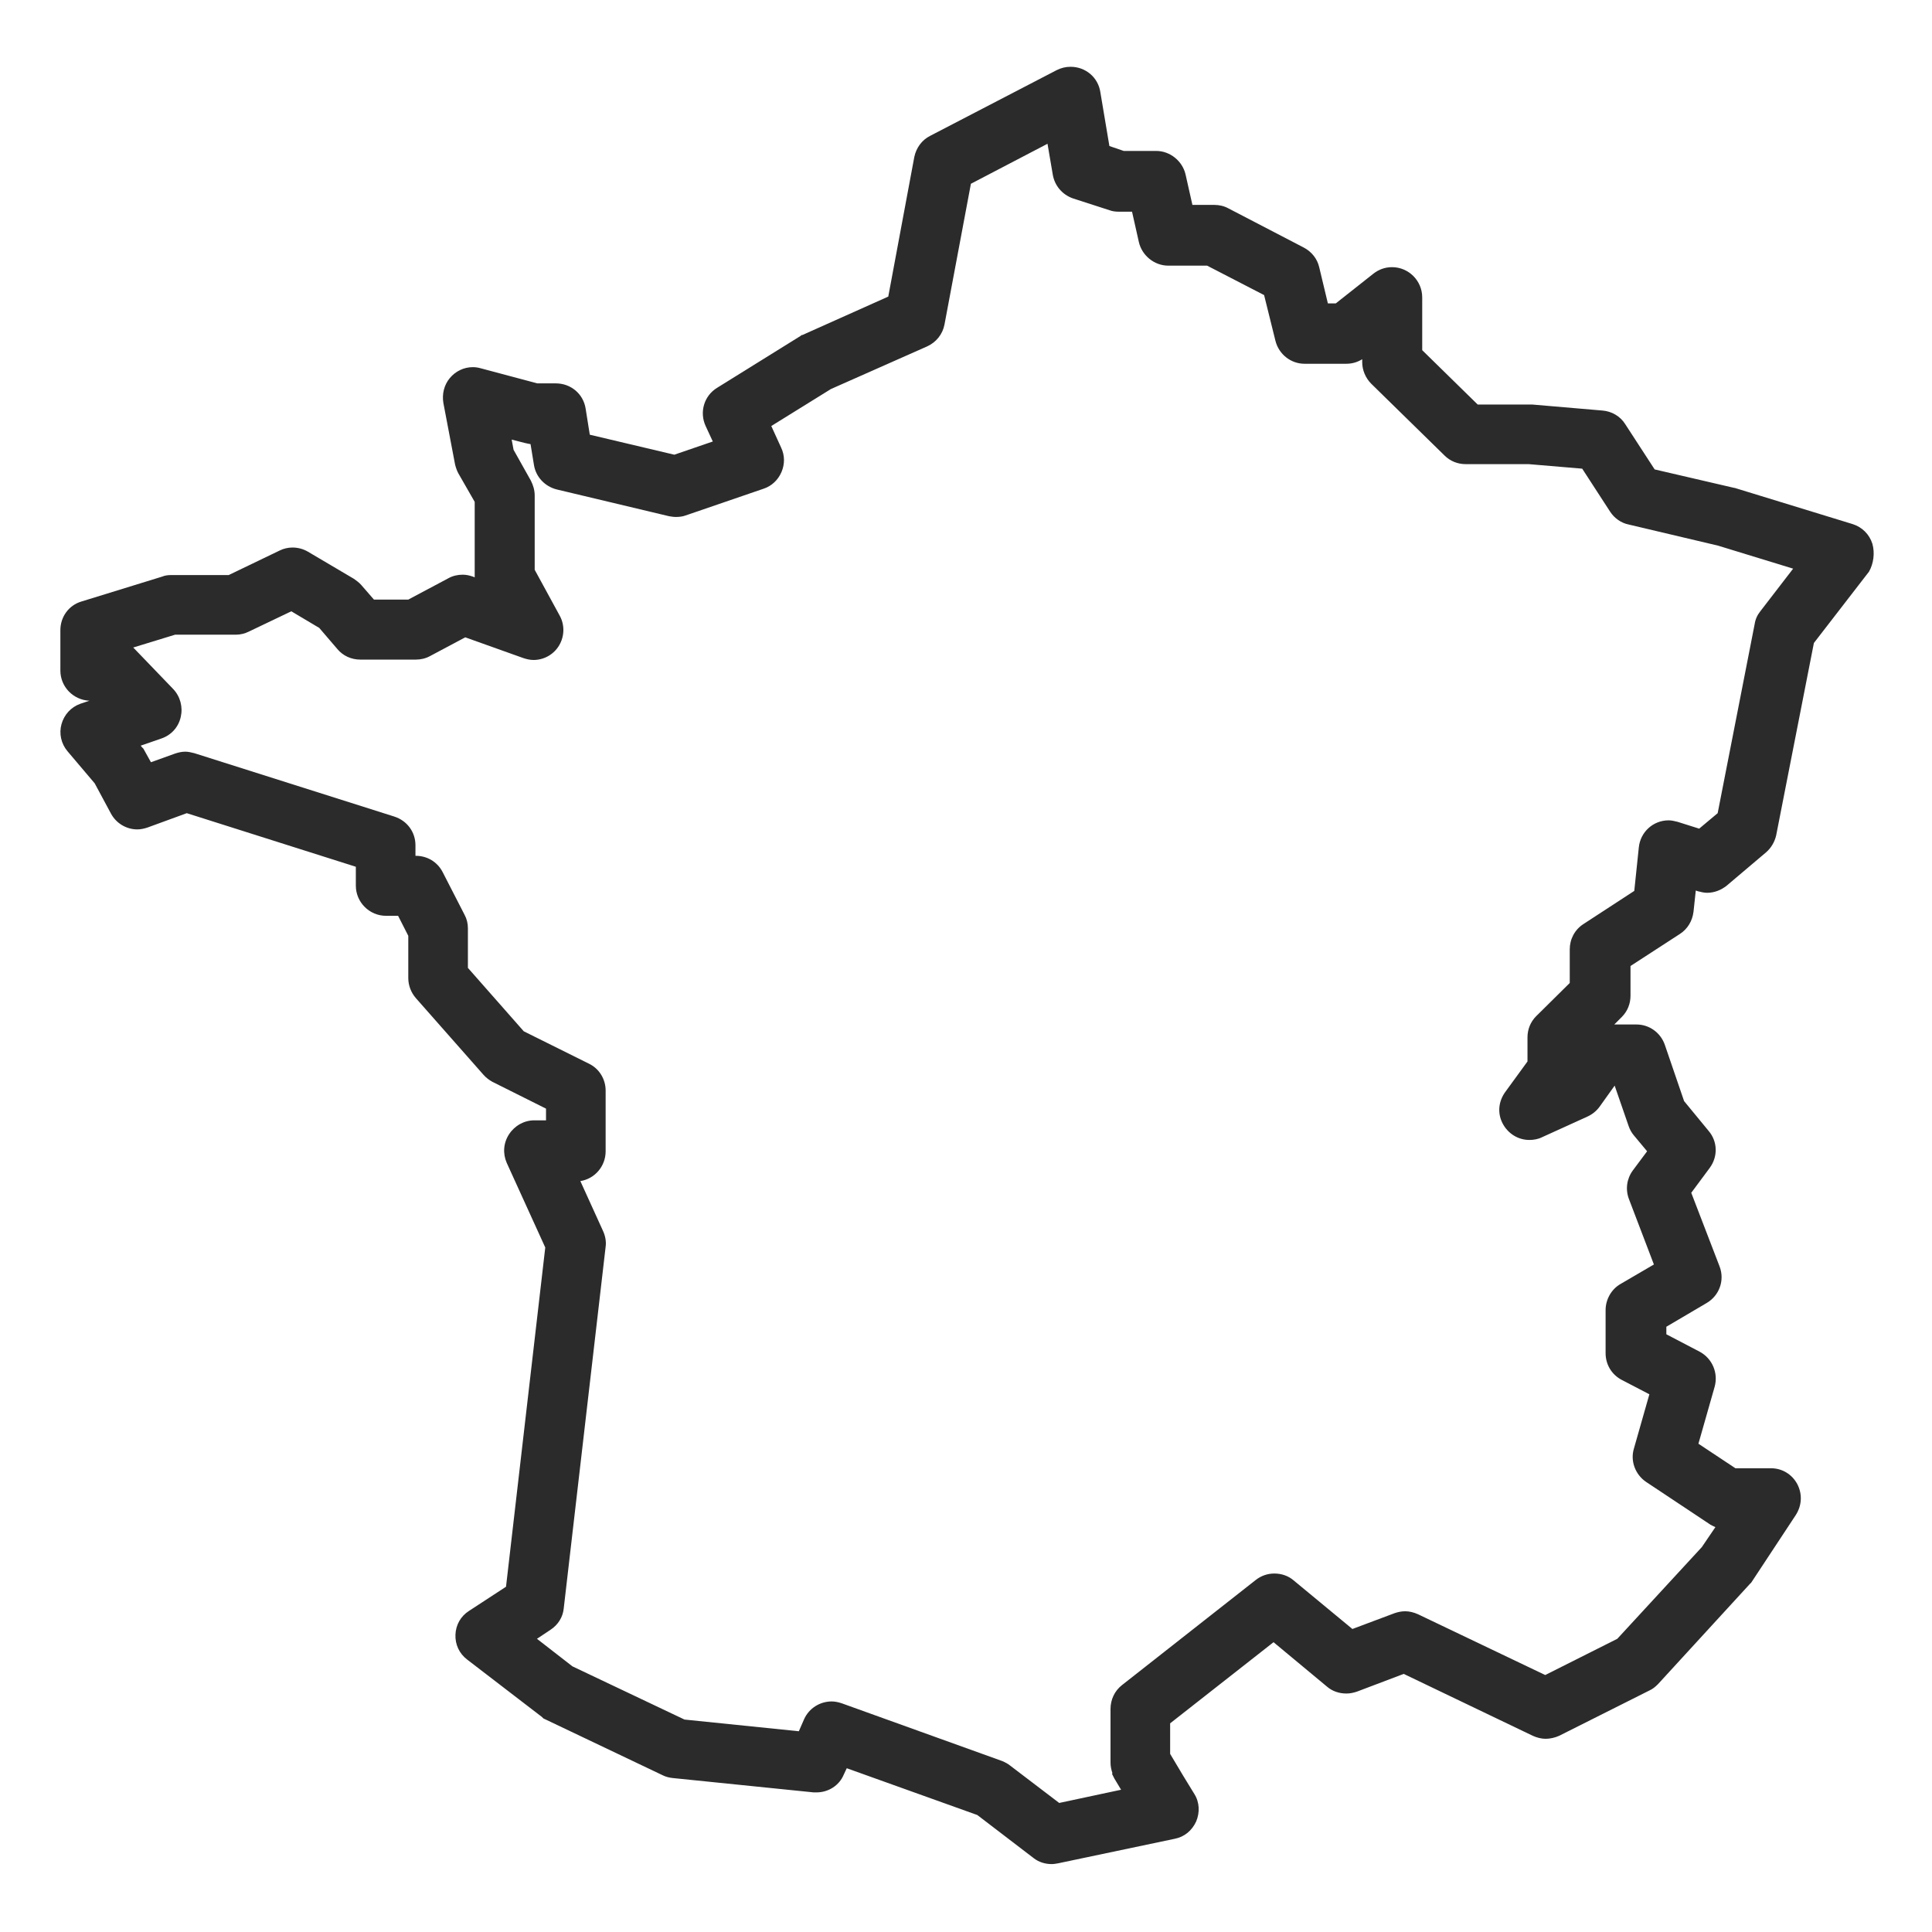 <?xml version="1.0" encoding="UTF-8"?>
<!-- Generator: Adobe Illustrator 26.1.0, SVG Export Plug-In . SVG Version: 6.00 Build 0)  -->
<svg xmlns="http://www.w3.org/2000/svg" xmlns:xlink="http://www.w3.org/1999/xlink" version="1.1" id="Layer_1" x="0px" y="0px" viewBox="0 0 512 512" style="enable-background:new 0 0 512 512;" xml:space="preserve">
<style type="text/css">
	.st0{fill:#2B2B2B;}
</style>
<path class="st0" d="M496.2,144.1c-0.8-2.5-2.7-4.4-5.2-5.2l-31.3-9.6l0,0l0,0l0,0h-0.1l-21.1-4.9l-7.8-12c-1.3-2.1-3.6-3.4-6-3.6  l-18.7-1.6h-0.1h-0.1h-0.1h-0.1h-14l-14.7-14.4v-14c0-4.4-3.6-8-8-8c-1.8,0-3.5,0.6-4.9,1.7l-10,7.9h-2.1l-2.3-9.6  c-0.5-2.2-2-4.1-4.1-5.2l-20-10.4c-1.1-0.6-2.4-0.9-3.7-0.9H316l-1.8-8c-0.8-3.6-4.1-6.3-7.8-6.3h-8.6l-3.8-1.3l-2.4-14.3  c-0.6-3.9-3.9-6.7-7.9-6.7c-1.3,0-2.5,0.3-3.7,0.9L246.5,36c-2.2,1.1-3.7,3.2-4.2,5.6l-6.9,37l-22.8,10.2h-0.1h-0.1l-0.1,0.1  l-0.1,0.1L190,102.8c-3.4,2.1-4.7,6.4-3,10.1l1.9,4.1l-10.2,3.5l-22.4-5.3l-1.1-6.9c-0.6-3.9-3.9-6.7-7.9-6.7h-4.9l-15-4  c-0.7-0.2-1.4-0.3-2.1-0.3c-2.4,0-4.6,1.1-6.1,2.9s-2.1,4.2-1.7,6.6l3.1,16.3c0.2,0.8,0.5,1.7,0.9,2.4l4.3,7.5v20l-0.5-0.2  c-0.9-0.3-1.7-0.5-2.7-0.5c-1.3,0-2.6,0.3-3.7,0.9l-10.7,5.7h-9.1l-3.3-3.8c-0.6-0.7-1.3-1.2-2-1.7l-12.2-7.2  c-1.2-0.7-2.6-1.1-4.1-1.1c-1.2,0-2.4,0.3-3.4,0.8l-13.5,6.5H45.3c-0.8,0-1.6,0.1-2.3,0.4l-21.4,6.6c-3.4,1-5.6,4.1-5.6,7.6v10.7  c0,4.3,3.4,7.8,7.7,8l-2.4,0.8c-2.5,0.9-4.3,2.9-5,5.4c-0.7,2.5-0.1,5.2,1.6,7.2l7.2,8.5l4.3,8c1.4,2.6,4.1,4.2,7,4.2  c0.9,0,1.8-0.2,2.7-0.5l10.4-3.8l44.8,14.2v5c0,4.4,3.6,8,8,8h3.2l2.7,5.3v11.2c0,1.9,0.7,3.8,2,5.3l17.9,20.3  c0.7,0.8,1.5,1.4,2.4,1.9l14.2,7.1v3.1h-3.1c-2.7,0-5.2,1.4-6.7,3.7c-1.5,2.3-1.7,5.1-0.6,7.6l10.2,22.4l-10.4,89.9l-9.8,6.4  c-2.2,1.4-3.5,3.7-3.6,6.3c-0.1,2.6,1,5,3.1,6.6l19.8,15.2l0.1,0.1l0.1,0.1l0.1,0.1l0.1,0.1l31.7,15.1c0.8,0.4,1.7,0.6,2.6,0.7  l37.3,3.8c0.3,0,0.5,0,0.8,0c3.1,0,6-1.8,7.2-4.7l0.8-1.7L259,481l14.9,11.4c1.4,1.1,3.1,1.6,4.8,1.6c0.6,0,1.1-0.1,1.7-0.2  l30.9-6.5c2.6-0.5,4.6-2.2,5.7-4.6c1-2.4,0.9-5.1-0.5-7.3l-1.9-3.1l-1.1-1.8l-3.4-5.7v-8.1l27.4-21.5l14.2,11.8  c1.4,1.2,3.2,1.8,5.1,1.8c1,0,1.9-0.2,2.8-0.5l12.4-4.7l34.2,16.4c1.1,0.5,2.3,0.8,3.4,0.8c1.2,0,2.5-0.3,3.6-0.8l23.9-12  c0.9-0.4,1.6-1,2.3-1.7l24.3-26.5l0.1-0.1l0.1-0.1l0.1-0.1l0.1-0.1l11.8-17.9c1.6-2.5,1.8-5.5,0.4-8.2c-1.4-2.6-4-4.2-7-4.2h-9.4  l-9.8-6.5l4.3-15.1c1-3.6-0.6-7.5-4-9.3l-8.8-4.6v-2l10.7-6.3c3.4-2,4.8-6.1,3.4-9.7l-7.5-19.5l4.9-6.6c2.2-3,2.1-7-0.3-9.8  l-6.5-7.9l-5.1-14.9c-1.1-3.2-4.1-5.4-7.5-5.4h-5.9l2-2c1.5-1.5,2.3-3.5,2.3-5.6V256l13.1-8.5c2-1.3,3.3-3.4,3.6-5.9l0.6-5.6  l0.6,0.2c0.8,0.2,1.6,0.4,2.4,0.4c1.9,0,3.7-0.7,5.2-1.9l10.4-8.8c1.4-1.2,2.3-2.8,2.7-4.5l10-51l14.6-18.9  C496.5,149.4,496.9,146.6,496.2,144.1z M416,251.6v8.9l-8.9,8.8c-1.5,1.5-2.3,3.5-2.3,5.6v6.4l-5.9,8.1c-1.8,2.5-2.1,5.6-0.7,8.3  c1.4,2.7,4.1,4.4,7.1,4.4c1.1,0,2.3-0.2,3.3-0.7l12.1-5.5c1.3-0.6,2.4-1.5,3.2-2.6l4-5.6l3.7,10.7c0.3,0.9,0.8,1.8,1.4,2.5l3.5,4.2  l-3.8,5.1c-1.6,2.2-2,5-1,7.6l6.6,17.3l-8.9,5.2c-2.4,1.4-3.9,4.1-3.9,6.9v11.4c0,3,1.6,5.7,4.3,7.1l7.3,3.8l-4.1,14.4  c-1,3.3,0.4,6.9,3.2,8.8l16.7,11.1c0.5,0.4,1.1,0.6,1.7,0.9L451,410l-22.4,24.3l-19.1,9.6l-33.7-16.1c-1.1-0.5-2.3-0.8-3.4-0.8  c-1,0-1.9,0.2-2.8,0.5l-11.2,4.2l-15.6-12.9c-1.4-1.2-3.2-1.8-5.1-1.8c-1.8,0-3.5,0.6-4.9,1.7l-35.5,27.9c-1.9,1.5-3,3.8-3,6.3v14.2  c0,1,0.2,1.9,0.5,2.8l-0.1,0.2l0.3,0.6l0.3,0.6l1.8,3l-16.4,3.5l-13-9.9c-0.6-0.5-1.4-0.9-2.1-1.2l-42.5-15.3  c-0.9-0.3-1.8-0.5-2.7-0.5c-3.1,0-6,1.8-7.3,4.7l-1.4,3.2l-30.3-3.1l-29.7-14.1l-9.4-7.3l3.6-2.4c2-1.3,3.3-3.4,3.5-5.7l11.1-95.8  c0.2-1.4-0.1-2.9-0.7-4.2l-6-13.2c3.8-0.6,6.7-3.9,6.7-7.9V289c0-3-1.7-5.8-4.4-7.1l-17.3-8.6L124,256.5V246c0-1.3-0.3-2.5-0.9-3.6  l-5.8-11.3c-1.4-2.7-4.1-4.3-7.1-4.3h-0.1V224c0-3.5-2.2-6.5-5.6-7.6l-53-16.8c-0.8-0.2-1.6-0.4-2.4-0.4c-0.9,0-1.8,0.2-2.7,0.5  L40,202l-2-3.6l-0.1-0.1l-0.1-0.1l-0.1-0.1l-0.1-0.1l-0.3-0.4l5.5-1.9c2.6-0.9,4.5-3,5.1-5.7c0.6-2.6-0.1-5.4-2-7.4L35.7,172  c-0.1-0.1-0.2-0.2-0.4-0.4l11.1-3.4h16.1c1.2,0,2.4-0.3,3.4-0.8l11.3-5.4l7.4,4.4l4.8,5.6c1.5,1.8,3.7,2.8,6.1,2.8h14.7  c1.3,0,2.6-0.3,3.7-0.9l9.4-5l15.4,5.5c0.9,0.3,1.8,0.5,2.7,0.5c2.8,0,5.4-1.5,6.8-3.9c1.4-2.4,1.5-5.4,0.1-7.9l-6.6-12.1v-19.7  c0-1.4-0.4-2.7-1-3.9l-4.6-8.2l-0.5-2.7c3,0.8,4.3,1.1,5,1.2l0.9,5.5c0.5,3.2,2.9,5.7,6,6.5l29.8,7.1c0.6,0.1,1.2,0.2,1.8,0.2  c0.9,0,1.8-0.1,2.6-0.4l20.7-7.1c2.1-0.7,3.8-2.3,4.7-4.4s0.9-4.4-0.1-6.5l-2.6-5.7l15.8-9.8l25.5-11.3c2.4-1.1,4.1-3.2,4.6-5.8  l7-37.3l20.3-10.6l1.4,8.2c0.5,2.9,2.5,5.3,5.4,6.3l9.6,3.1c0.8,0.3,1.6,0.4,2.5,0.4h3.5l1.8,8c0.8,3.6,4.1,6.3,7.8,6.3h10.3  l15.1,7.8l3,12.1c0.9,3.6,4.1,6.1,7.7,6.1h11.1c1.5,0,2.9-0.4,4.2-1.2V96c0,2.1,0.9,4.2,2.4,5.7l19.4,19c1.5,1.5,3.5,2.3,5.6,2.3  h16.7l14.2,1.2l7.4,11.4c1.1,1.7,2.9,3,4.9,3.4l23.7,5.6l19.9,6.1l-8.7,11.3c-0.8,1-1.3,2.1-1.5,3.4l-9.8,50.1l-4.9,4.1l-5.7-1.8  c-0.8-0.2-1.6-0.4-2.4-0.4c-4.1,0-7.5,3.1-7.9,7.2l-1.2,11.5l-13.5,8.8C417.3,246.4,416,248.9,416,251.6z"></path>
</svg>
